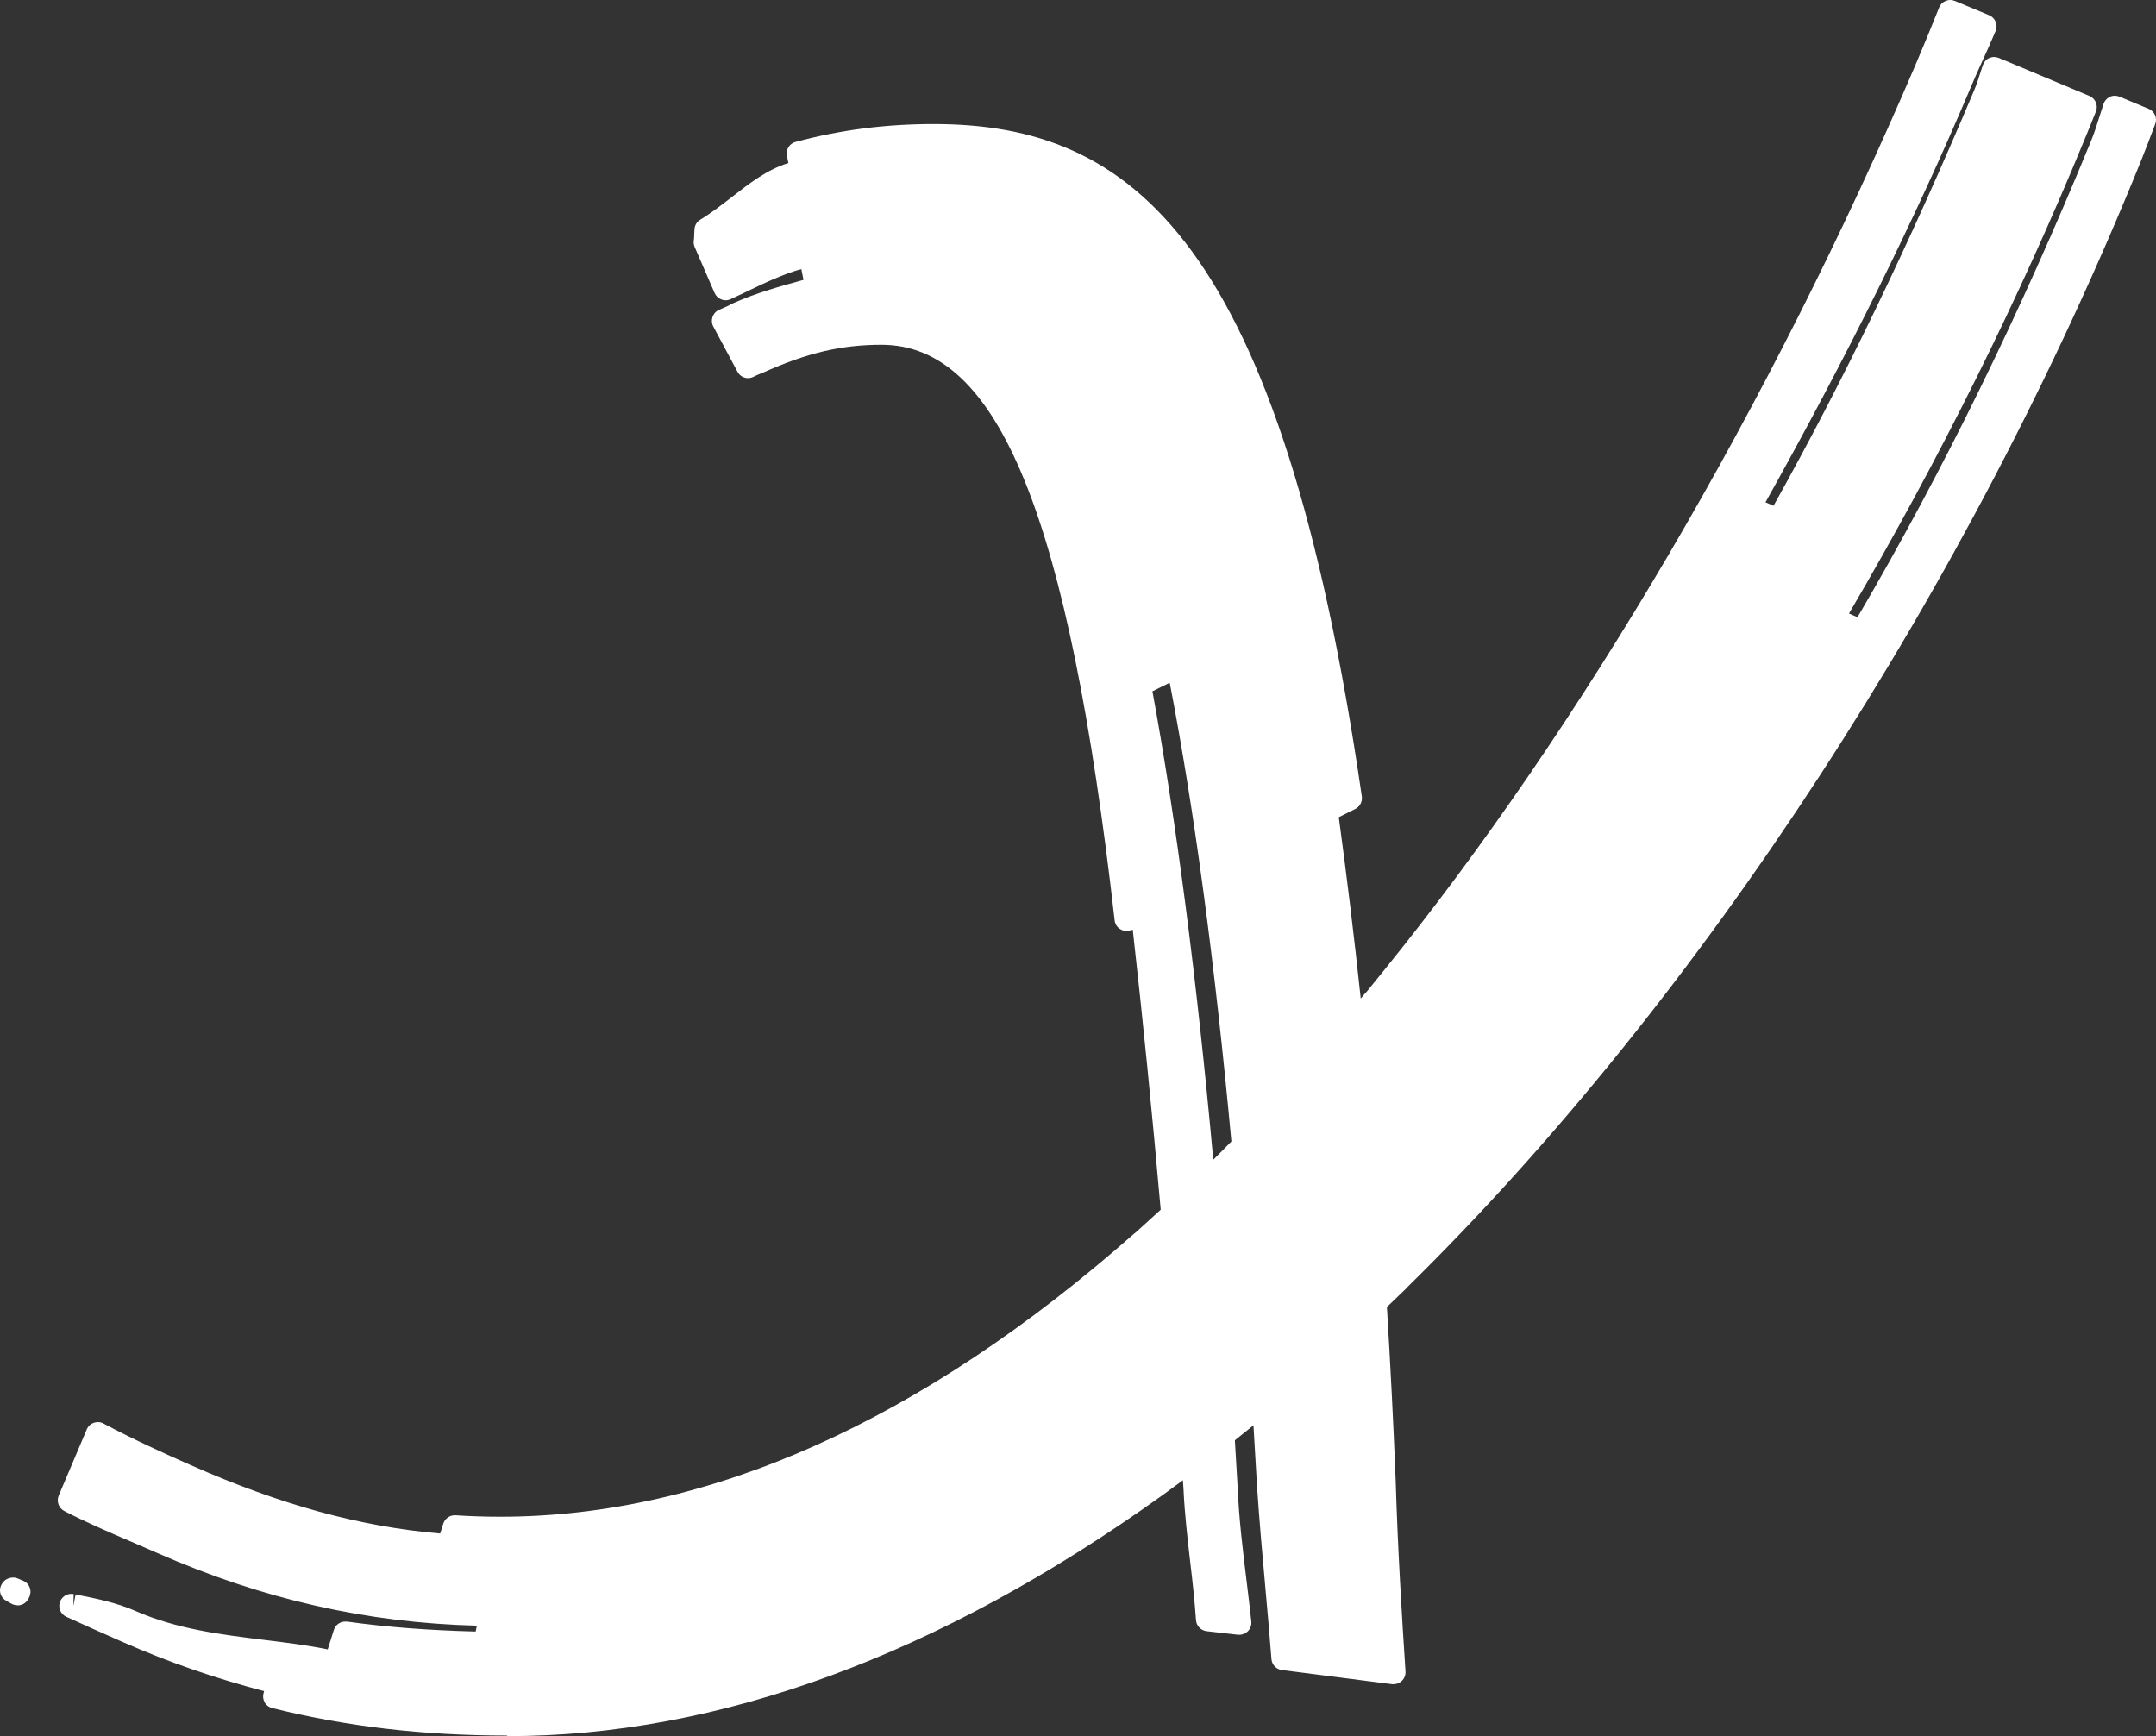 <svg width="570" height="459" viewBox="0 0 570 459" fill="none" xmlns="http://www.w3.org/2000/svg">
<rect x="0" y="0" width="570" height="459" fill="#333333" stroke="none"/>
<path d="M133.973 458.841C111.893 458.841 91.622 456.463 71.953 451.578C71.096 451.356 70.367 450.817 69.954 450.056C69.542 449.295 69.447 448.375 69.701 447.55L69.827 447.106C56.599 443.618 44.448 439.399 32.711 434.229L31.759 433.817C26.842 431.629 22.051 429.535 17.515 427.442C16.056 426.776 15.326 425.095 15.834 423.573C16.278 422.241 17.515 421.384 18.847 421.384C19.069 421.384 19.26 421.384 19.482 421.448L19.387 424.651L19.989 421.543C25.319 422.59 30.807 423.7 35.851 425.92C46.669 430.677 58.343 432.136 69.637 433.532C75.538 434.261 81.089 434.927 86.641 436.069L88.259 430.931C88.671 429.599 89.909 428.711 91.273 428.711C91.431 428.711 91.558 428.711 91.717 428.711C102.154 430.17 113.289 431.026 125.756 431.343L126.074 429.789C96.951 429.06 69.288 422.78 41.562 410.569C39.309 409.586 37.057 408.603 34.836 407.651C28.46 404.924 22.654 402.418 16.976 399.468C15.516 398.707 14.882 396.931 15.516 395.409L22.94 377.901C23.289 377.076 23.955 376.442 24.811 376.157C25.16 376.03 25.509 375.966 25.858 375.966C26.366 375.966 26.873 376.093 27.349 376.347C35.407 380.629 43.465 384.276 50.286 387.289C74.237 397.882 95.238 403.623 116.366 405.431L117.191 402.83C117.603 401.498 118.841 400.61 120.205 400.61C120.268 400.61 120.332 400.61 120.427 400.61C124.329 400.864 128.294 400.991 132.228 400.991C187.142 400.991 243.547 375.808 299.888 326.108C300.015 326.013 300.142 325.918 300.269 325.823L306.867 319.828C304.615 294.17 302.109 269.241 299.476 245.802L298.587 246.024C298.334 246.088 298.08 246.119 297.826 246.119C297.192 246.119 296.557 245.929 296.018 245.549C295.257 245.041 294.781 244.216 294.685 243.297C282.535 136.666 264.072 91.153 233.046 91.153C222.45 91.153 213.377 93.278 201.671 98.543C200.625 98.924 199.895 99.272 199.197 99.621C198.753 99.843 198.245 99.97 197.769 99.97C196.627 99.97 195.549 99.368 194.978 98.289L188.57 86.3C188.157 85.539 188.094 84.619 188.379 83.795C188.665 82.97 189.267 82.272 190.092 81.924L191.107 81.48C191.932 81.131 192.725 80.782 193.36 80.401C193.487 80.338 193.614 80.243 193.74 80.211C199.99 77.42 206.018 75.77 212.426 73.994L211.855 71.14C207.128 72.44 202.338 74.724 197.706 76.944L197.325 77.134C195.929 77.8 194.534 78.466 193.138 79.101C192.725 79.291 192.281 79.386 191.837 79.386C191.456 79.386 191.076 79.323 190.695 79.164C189.902 78.847 189.267 78.244 188.918 77.451L183.652 65.304C183.43 64.765 183.335 64.194 183.43 63.591C183.494 63.116 183.525 62.64 183.525 62.101C183.525 61.657 183.589 60.959 183.621 60.452C183.716 59.468 184.287 58.58 185.143 58.073C188.03 56.328 190.695 54.235 193.296 52.237C198.182 48.431 202.782 44.847 208.429 43.103L208.048 41.2C207.731 39.55 208.714 37.933 210.332 37.52C222.133 34.349 234.061 32.795 246.814 32.795C299.254 32.795 338.591 63.02 360.036 210.565C360.227 211.929 359.529 213.261 358.323 213.864L353.945 216.052C356.071 231.72 358.038 247.832 359.751 264.007C360.132 263.532 360.988 262.517 360.988 262.517C361.115 262.39 361.21 262.263 361.369 262.136L365.81 256.649C417.837 192.455 467.739 107.455 506.346 17.317C508.535 12.211 510.629 7.073 512.659 1.998C512.977 1.205 513.579 0.571 514.373 0.254C514.753 0.095 515.166 0 515.61 0C516.054 0 516.435 0.095 516.847 0.254L525.888 4.028C526.65 4.345 527.284 4.979 527.601 5.741C527.919 6.534 527.919 7.39 527.601 8.183C526.491 10.847 525.286 13.511 524.112 16.08C523.001 18.522 521.891 20.965 520.876 23.438C506.41 57.692 488.2 94.483 466.755 132.797L468.881 133.716C487.185 100.985 504.538 65.082 521.923 23.883C522.621 22.201 523.192 20.425 523.731 18.713L524.207 17.254C524.492 16.397 525.095 15.7 525.888 15.351C526.301 15.16 526.777 15.065 527.221 15.065C527.633 15.065 528.046 15.16 528.458 15.319L552.409 25.373C553.996 26.039 554.757 27.879 554.122 29.465C553.202 31.78 552.283 34.063 551.331 36.347C533.883 78.879 512.85 121.22 488.835 162.198L491.087 163.181C513.421 125.09 534.232 82.653 552.917 37.045C553.805 34.856 554.535 32.509 555.233 30.258C555.55 29.211 555.836 28.355 556.121 27.498C556.407 26.642 557.009 25.976 557.802 25.595C558.215 25.405 558.659 25.31 559.135 25.31C559.547 25.31 559.96 25.405 560.372 25.563L568.049 28.767C569.635 29.433 570.397 31.209 569.794 32.795C568.557 36.062 567.32 39.328 566.019 42.563C520.368 155.41 449.878 263.722 372.663 339.715L371.933 340.444C371.933 340.444 371.743 340.698 371.616 340.793L366.667 345.55C367.587 360.616 368.38 375.998 368.983 391.349C369.522 409.237 370.6 426.935 371.584 441.905C371.647 442.856 371.267 443.776 370.6 444.41C369.998 444.981 369.236 445.267 368.443 445.267C368.316 445.267 368.189 445.267 368.031 445.267L338.908 441.524C337.417 441.334 336.275 440.129 336.148 438.638C335.673 432.422 335.102 426.142 334.531 419.735C333.737 410.95 332.944 402.069 332.342 393.093C332.024 387.575 331.707 382.151 331.39 376.823C329.74 378.155 328.091 379.487 326.473 380.787C326.663 383.769 327.012 389.985 327.202 393.093C327.551 401.657 328.598 409.998 329.582 418.086C330.026 421.797 330.47 425.254 330.819 428.679C330.914 429.631 330.597 430.582 329.899 431.28C329.296 431.882 328.503 432.2 327.678 432.2C327.551 432.2 327.424 432.2 327.329 432.2L318.986 431.248C317.463 431.058 316.289 429.821 316.194 428.298C315.845 423.256 315.274 418.022 314.671 412.979C313.942 406.604 313.18 400.103 312.895 393.696L312.736 391.349C311.816 392.015 308.581 394.394 308.581 394.394L307.185 395.409C248.305 437.591 190.092 459 134.163 459L133.973 458.841ZM304.678 182.782C311.023 217.194 316.416 258.869 320.762 306.603C322.38 305.017 323.967 303.399 325.553 301.782C321.207 254.81 315.75 214.022 309.247 180.498L304.647 182.782H304.678ZM4.603 424.397C4.064 424.397 3.556 424.271 3.081 424.017L1.621 423.192C0.194 422.399 -0.377 420.687 0.257 419.196C0.606 418.403 1.304 417.642 2.097 417.356C2.541 417.166 3.049 417.071 3.556 417.071C3.937 417.071 4.286 417.134 4.635 417.293C5.111 417.515 5.587 417.705 6.063 417.896C6.919 418.244 7.585 418.91 7.871 419.767C8.188 420.623 8.093 421.575 7.681 422.368L7.458 422.78C7.046 423.509 6.38 424.08 5.555 424.302C5.27 424.397 4.952 424.429 4.667 424.429L4.603 424.397Z" fill="white"/>
</svg>
